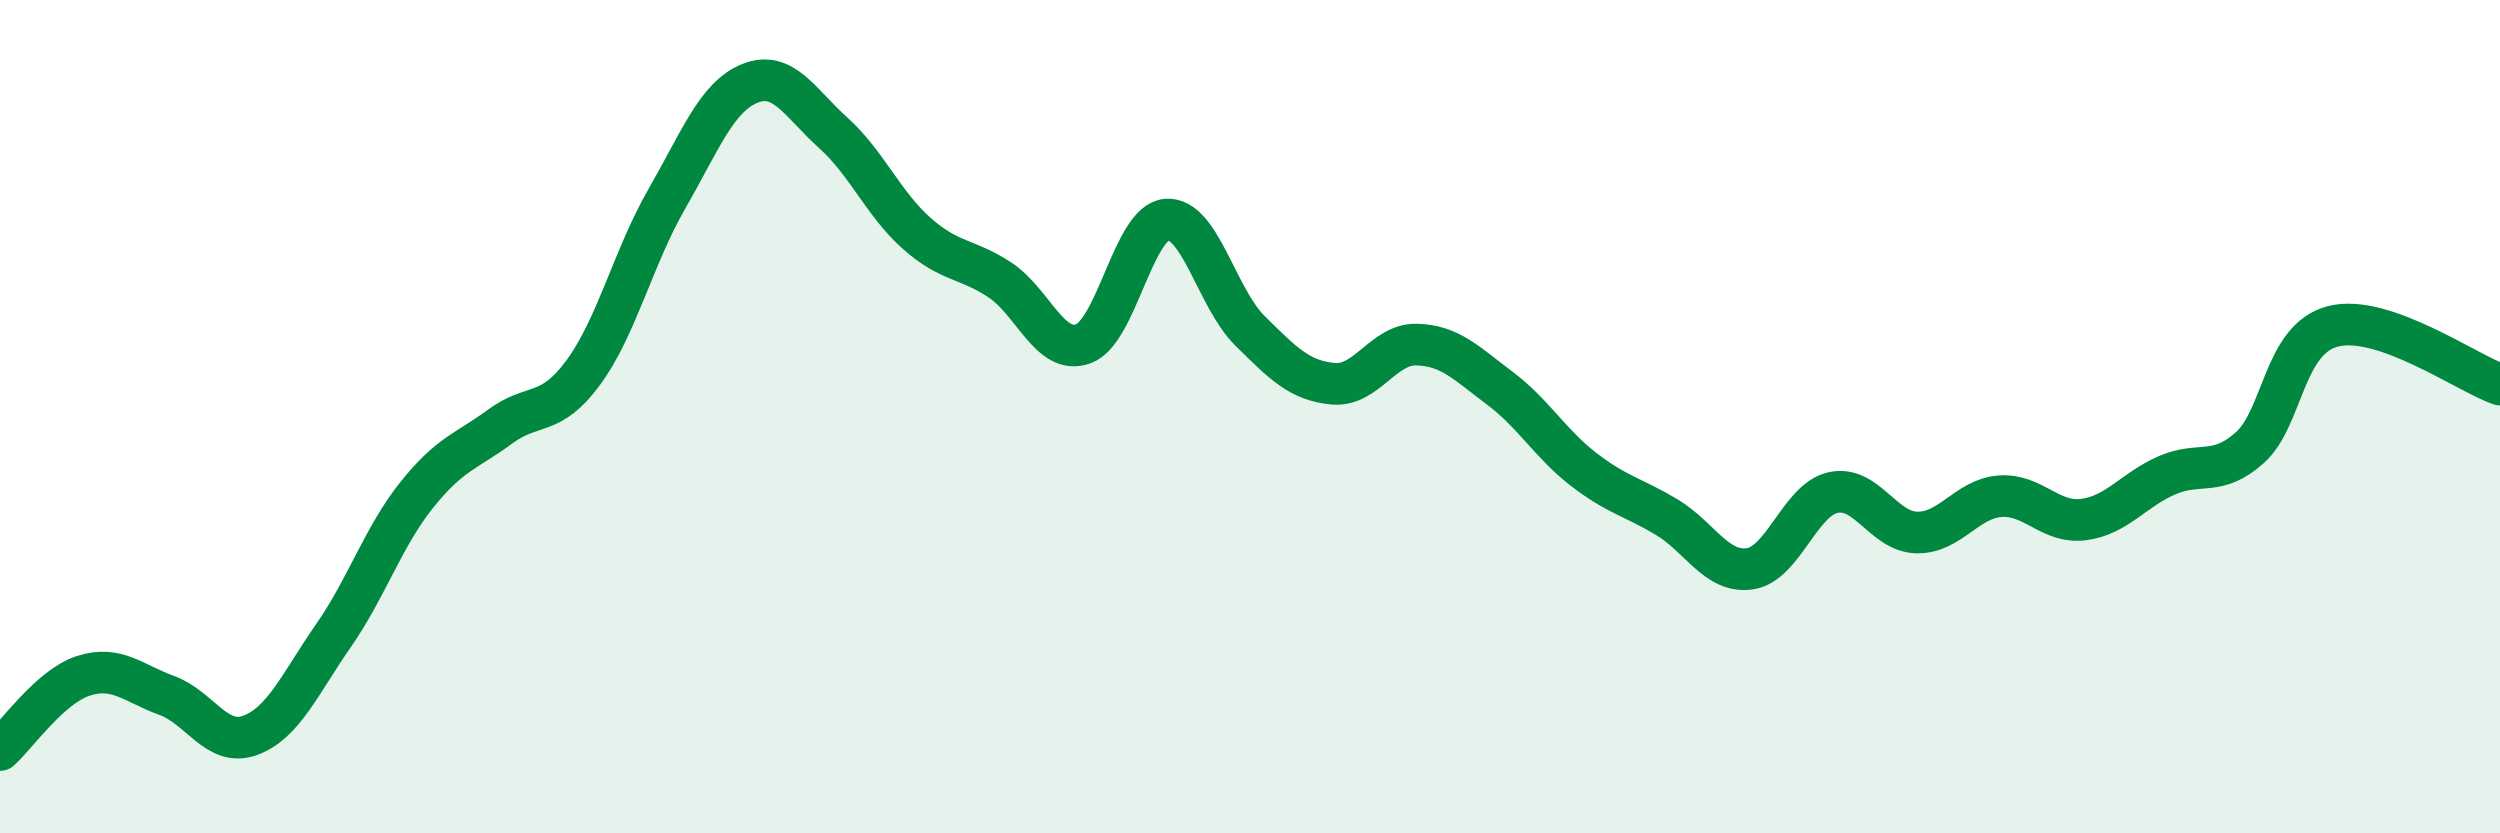 
    <svg width="60" height="20" viewBox="0 0 60 20" xmlns="http://www.w3.org/2000/svg">
      <path
        d="M 0,18 C 0.4,17.64 1.2,16.48 2,16.22 C 2.8,15.96 3.2,16.4 4,16.69 C 4.8,16.98 5.2,17.94 6,17.65 C 6.8,17.36 7.2,16.41 8,15.26 C 8.8,14.11 9.2,12.88 10,11.88 C 10.8,10.88 11.2,10.83 12,10.24 C 12.8,9.65 13.2,10.03 14,8.94 C 14.8,7.85 15.2,6.17 16,4.78 C 16.8,3.39 17.2,2.32 18,2 C 18.8,1.68 19.2,2.47 20,3.19 C 20.8,3.91 21.2,4.89 22,5.6 C 22.8,6.31 23.2,6.19 24,6.72 C 24.8,7.25 25.2,8.54 26,8.25 C 26.8,7.96 27.2,5.33 28,5.27 C 28.8,5.21 29.2,7.15 30,7.94 C 30.8,8.73 31.2,9.14 32,9.21 C 32.8,9.28 33.2,8.25 34,8.27 C 34.8,8.29 35.2,8.72 36,9.32 C 36.8,9.92 37.2,10.64 38,11.26 C 38.8,11.88 39.2,11.93 40,12.41 C 40.8,12.89 41.2,13.77 42,13.65 C 42.8,13.53 43.2,11.99 44,11.82 C 44.8,11.65 45.2,12.76 46,12.78 C 46.8,12.8 47.2,11.97 48,11.91 C 48.8,11.85 49.2,12.57 50,12.47 C 50.8,12.37 51.2,11.76 52,11.41 C 52.8,11.06 53.2,11.46 54,10.74 C 54.8,10.02 54.8,8.13 56,7.83 C 57.2,7.53 59.2,8.95 60,9.23L60 20L0 20Z"
        fill="#008740"
        opacity="0.1"
        stroke-linecap="round"
        stroke-linejoin="round"
      />
      <path
        d="M 0,18 C 0.4,17.64 1.2,16.48 2,16.22 C 2.8,15.96 3.2,16.4 4,16.69 C 4.8,16.98 5.2,17.94 6,17.65 C 6.8,17.36 7.2,16.41 8,15.26 C 8.8,14.11 9.2,12.88 10,11.88 C 10.8,10.88 11.2,10.83 12,10.24 C 12.8,9.65 13.2,10.03 14,8.94 C 14.8,7.85 15.2,6.17 16,4.78 C 16.8,3.39 17.2,2.32 18,2 C 18.8,1.68 19.2,2.47 20,3.19 C 20.8,3.91 21.2,4.89 22,5.6 C 22.8,6.31 23.2,6.19 24,6.72 C 24.8,7.25 25.2,8.54 26,8.25 C 26.8,7.96 27.2,5.33 28,5.27 C 28.8,5.21 29.2,7.15 30,7.94 C 30.8,8.73 31.2,9.14 32,9.21 C 32.8,9.28 33.2,8.25 34,8.27 C 34.8,8.29 35.2,8.72 36,9.32 C 36.8,9.92 37.2,10.64 38,11.26 C 38.8,11.88 39.2,11.93 40,12.41 C 40.8,12.89 41.2,13.77 42,13.65 C 42.8,13.53 43.2,11.99 44,11.82 C 44.8,11.65 45.2,12.76 46,12.78 C 46.8,12.8 47.2,11.97 48,11.91 C 48.8,11.85 49.2,12.57 50,12.47 C 50.8,12.37 51.2,11.76 52,11.41 C 52.8,11.06 53.2,11.46 54,10.74 C 54.8,10.02 54.8,8.13 56,7.83 C 57.2,7.53 59.2,8.95 60,9.23"
        stroke="#008740"
        stroke-width="1"
        fill="none"
        stroke-linecap="round"
        stroke-linejoin="round"
      />
    </svg>
  
